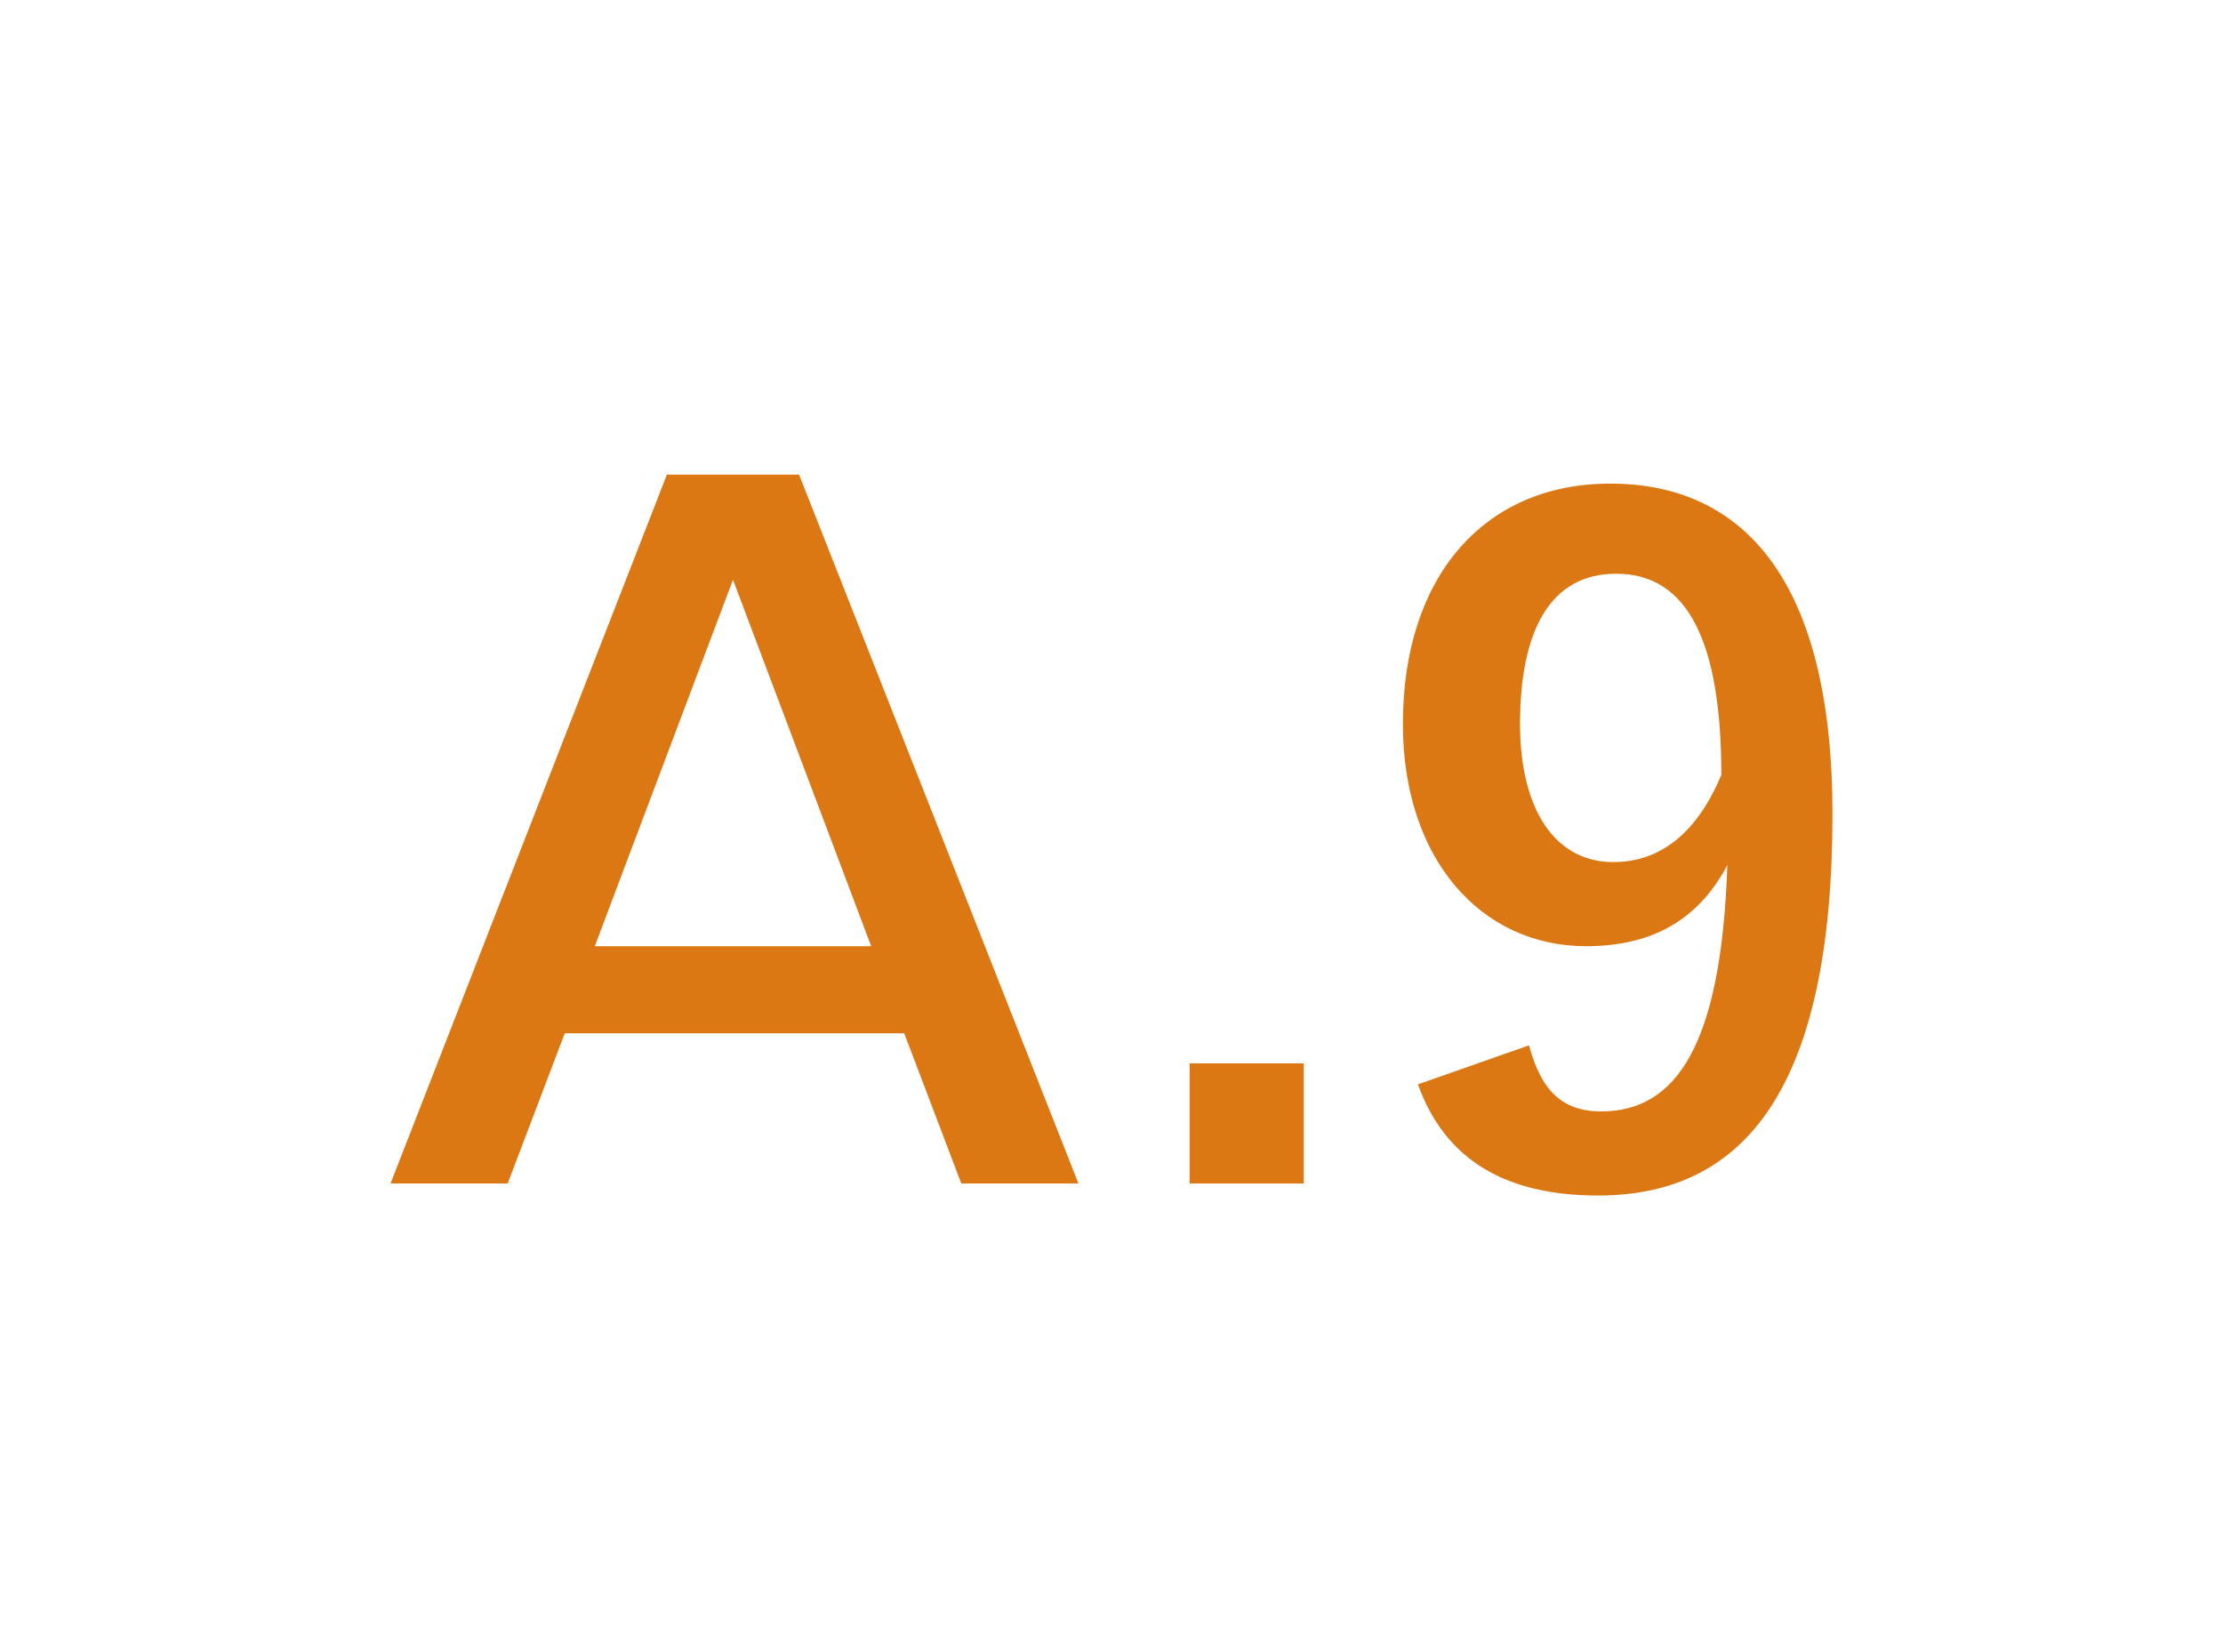 <?xml version="1.0" encoding="utf-8"?>
<!-- Generator: Adobe Illustrator 28.1.0, SVG Export Plug-In . SVG Version: 6.00 Build 0)  -->
<svg version="1.1" id="レイヤー_1" xmlns="http://www.w3.org/2000/svg" xmlns:xlink="http://www.w3.org/1999/xlink" x="0px"
	 y="0px" width="74px" height="55px" viewBox="0 0 74 55" style="enable-background:new 0 0 74 55;" xml:space="preserve">
<style type="text/css">
	.st0{fill:#FFFFFF;}
	.st1{fill:#DB7814;}
</style>
<g>
	<rect class="st0" width="74" height="55"/>
	<g>
		<path class="st1" d="M26.6,15.8l9.3,23.6H32l-1.9-5H18.8l-1.9,5H13l9.2-23.6H26.6z M24.4,19.3l-4.6,12.2H29L24.4,19.3z"/>
		<path class="st1" d="M43.4,39.4h-3.8v-4h3.8V39.4z"/>
		<path class="st1" d="M50.9,34.8c0.4,1.5,1.1,2.2,2.4,2.2c2.5,0,4-2.2,4.2-8.2c-1,1.9-2.6,2.7-4.7,2.7c-3.5,0-6.1-2.9-6.1-7.4
			c0-4.9,2.7-8,6.9-8c4.5,0,7.4,3.3,7.4,11c0,9.1-2.9,12.7-7.8,12.7c-3.1,0-5.1-1.2-6-3.7L50.9,34.8z M53.8,19.1
			c-2.2,0-3.2,1.9-3.2,5c0,2.9,1.2,4.6,3.1,4.6c1.6,0,2.8-1,3.6-2.9C57.3,21.4,56.2,19.1,53.8,19.1z"/>
	</g>
</g>
</svg>
